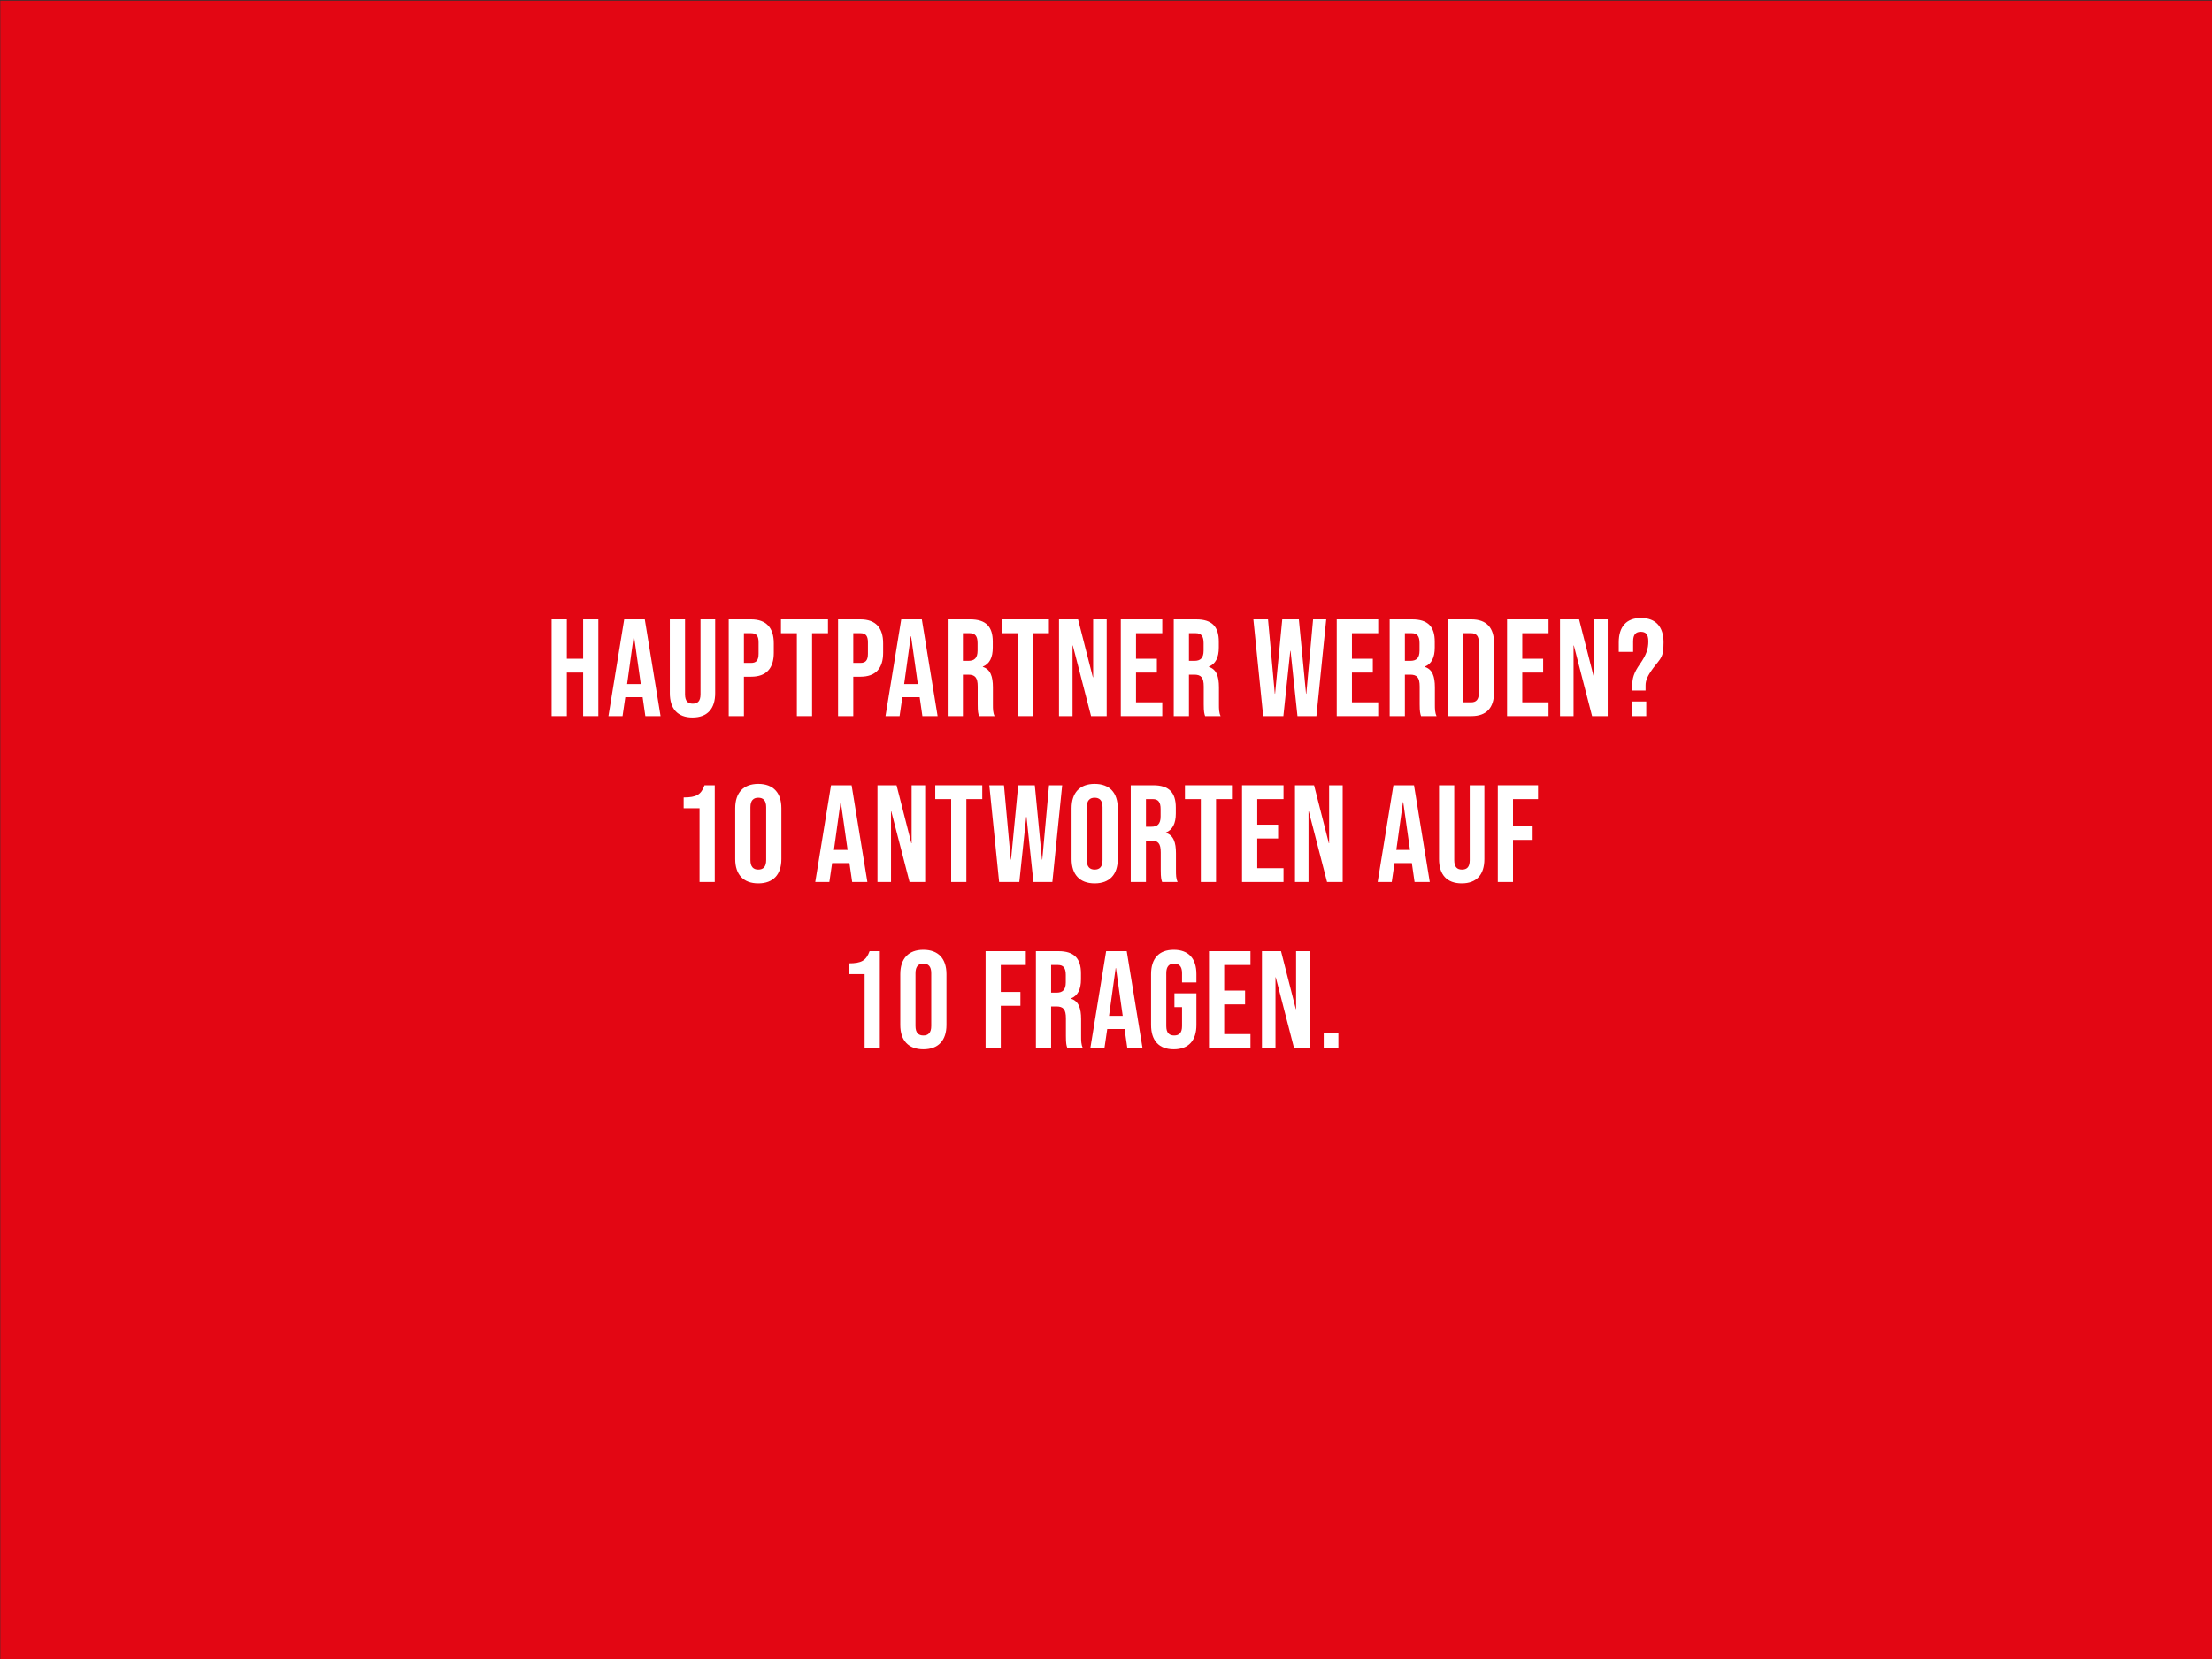 <?xml version="1.0" encoding="UTF-8"?>
<svg xmlns="http://www.w3.org/2000/svg" id="Ebene_1" version="1.1" viewBox="0 0 1600 1200" width="2560" height="1920">
  
  <rect x="0" y="0" width="1600" height="1200" fill="#333333" stroke="none"/>
  
  <defs>
    <style>
      .st0 {
        fill: #fff;
      }

      .st1 {
        fill: #e30613;
      }
    </style>
  </defs>
  <rect class="st1" x=".2" y=".5" width="1600" height="1200"/>
  <g>
    <path class="st0" d="M399,448h11v28.5h11.8v-28.5h11v70h-11v-31.5h-11.8v31.5h-11v-70Z"/>
    <path class="st0" d="M451.5,448h14.9l11.4,70h-11l-2-13.9v.2h-12.5l-2,13.7h-10.2l11.4-70ZM463.5,494.8l-4.9-34.6h-.2l-4.8,34.6h9.9Z"/>
    <path class="st0" d="M484.5,501.4v-53.4h11v54.2c0,5,2.1,6.8,5.6,6.8s5.6-1.8,5.6-6.8v-54.2h10.6v53.4c0,11.2-5.6,17.6-16.4,17.6s-16.4-6.4-16.4-17.6Z"/>
    <path class="st0" d="M527.1,448h16.2c11,0,16.4,6.1,16.4,17.3v6.9c0,11.2-5.4,17.3-16.4,17.3h-5.2v28.5h-11v-70ZM543.3,479.5c3.5,0,5.4-1.6,5.4-6.6v-8.3c0-5-1.9-6.6-5.4-6.6h-5.2v21.5h5.2Z"/>
    <path class="st0" d="M576.4,458h-11.5v-10h34v10h-11.5v60h-11v-60Z"/>
    <path class="st0" d="M606.2,448h16.2c11,0,16.4,6.1,16.4,17.3v6.9c0,11.2-5.4,17.3-16.4,17.3h-5.2v28.5h-11v-70ZM622.4,479.5c3.5,0,5.4-1.6,5.4-6.6v-8.3c0-5-1.9-6.6-5.4-6.6h-5.2v21.5h5.2Z"/>
    <path class="st0" d="M651.9,448h14.9l11.4,70h-11l-2-13.9v.2h-12.5l-2,13.7h-10.2l11.4-70ZM663.9,494.8l-4.9-34.6h-.2l-4.8,34.6h9.9Z"/>
    <path class="st0" d="M685.5,448h16.3c11.4,0,16.3,5.3,16.3,16.1v4.3c0,7.2-2.3,11.8-7.2,13.8v.2c5.5,1.7,7.3,6.9,7.3,14.8v12.3c0,3.4,0,5.9,1.2,8.5h-11.2c-.6-1.8-1-2.9-1-8.6v-12.8c0-6.5-1.9-8.6-6.9-8.6h-3.8v30h-11v-70h0ZM700.5,478c4.1,0,6.6-1.8,6.6-7.4v-5.4c0-5-1.7-7.2-5.6-7.2h-5v20h4Z"/>
    <path class="st0" d="M736.2,458h-11.5v-10h34v10h-11.5v60h-11v-60Z"/>
    <path class="st0" d="M766,448h13.8l10.7,41.9h.2v-41.9h9.8v70h-11.3l-13.2-51.1h-.2v51.1h-9.8v-70Z"/>
    <path class="st0" d="M810.7,448h30v10h-19v18.5h15.1v10h-15.1v21.5h19v10h-30v-70Z"/>
    <path class="st0" d="M849,448h16.3c11.4,0,16.3,5.3,16.3,16.1v4.3c0,7.2-2.3,11.8-7.2,13.8v.2c5.5,1.7,7.3,6.9,7.3,14.8v12.3c0,3.4,0,5.9,1.2,8.5h-11.2c-.6-1.8-1-2.9-1-8.6v-12.8c0-6.5-1.9-8.6-6.9-8.6h-3.8v30h-11v-70ZM864,478c4.1,0,6.6-1.8,6.6-7.4v-5.4c0-5-1.7-7.2-5.6-7.2h-5v20h4Z"/>
    <path class="st0" d="M906.6,448h10.6l4.9,53.8h.2l5.2-53.8h12l5.2,53.8h.2l4.9-53.8h9.5l-7.1,70h-13.7l-5-47.2h-.2l-5,47.2h-14.6l-7.1-70Z"/>
    <path class="st0" d="M966.9,448h30v10h-19v18.5h15.1v10h-15.1v21.5h19v10h-30v-70Z"/>
    <path class="st0" d="M1005.2,448h16.3c11.4,0,16.3,5.3,16.3,16.1v4.3c0,7.2-2.3,11.8-7.2,13.8v.2c5.5,1.7,7.3,6.9,7.3,14.8v12.3c0,3.4,0,5.9,1.2,8.5h-11.2c-.6-1.8-1-2.9-1-8.6v-12.8c0-6.5-1.9-8.6-6.9-8.6h-3.8v30h-11v-70h0ZM1020.2,478c4.1,0,6.6-1.8,6.6-7.4v-5.4c0-5-1.7-7.2-5.6-7.2h-5v20h4Z"/>
    <path class="st0" d="M1047.5,448h16.8c11,0,16.4,6.1,16.4,17.3v35.4c0,11.2-5.4,17.3-16.4,17.3h-16.8v-70ZM1064.1,508c3.5,0,5.6-1.8,5.6-6.8v-36.4c0-5-2.1-6.8-5.6-6.8h-5.6v50h5.6Z"/>
    <path class="st0" d="M1090.1,448h30v10h-19v18.5h15.1v10h-15.1v21.5h19v10h-30v-70Z"/>
    <path class="st0" d="M1128.4,448h13.8l10.7,41.9h.2v-41.9h9.8v70h-11.3l-13.2-51.1h-.2v51.1h-9.8v-70Z"/>
    <path class="st0" d="M1180.7,495.3c0-4.6,1.1-8.7,5.4-14.8,4.9-7,6.2-11.3,6.2-16.6s-2-6.9-5.5-6.9-5.5,1.9-5.5,6.9v7.6h-10.4v-6.9c0-11.2,5.4-17.6,16.1-17.6s16.3,6.4,16.3,17.6-1.9,11.2-7.3,18.4c-4.3,5.8-5.7,9.2-5.7,12.7v3.8h-9.6v-4.2ZM1180.2,507.4h10.6v10.6h-10.6v-10.6Z"/>
  </g>
  <g>
    <path class="st0" d="M506,584.6h-11.5v-7.8c9.3,0,12.6-2,15.1-8.8h7.4v70h-11v-53.4Z"/>
    <path class="st0" d="M531.8,621.4v-36.8c0-11.2,5.9-17.6,16.7-17.6s16.7,6.4,16.7,17.6v36.8c0,11.2-5.9,17.6-16.7,17.6s-16.7-6.4-16.7-17.6ZM554.2,622.1v-38.2c0-5-2.2-6.9-5.7-6.9s-5.7,1.9-5.7,6.9v38.2c0,5,2.2,6.9,5.7,6.9s5.7-1.9,5.7-6.9Z"/>
    <path class="st0" d="M601.1,568h14.9l11.4,70h-11l-2-13.9v.2h-12.5l-2,13.7h-10.2l11.4-70ZM613.1,614.8l-4.9-34.6h-.2l-4.8,34.6h9.9Z"/>
    <path class="st0" d="M634.7,568h13.8l10.7,41.9h.2v-41.9h9.8v70h-11.3l-13.2-51.1h-.2v51.1h-9.8v-70Z"/>
    <path class="st0" d="M688,578h-11.5v-10h34v10h-11.5v60h-11v-60Z"/>
    <path class="st0" d="M715.6,568h10.6l4.9,53.8h.2l5.2-53.8h12l5.2,53.8h.2l4.9-53.8h9.5l-7.1,70h-13.7l-5-47.2h-.2l-5,47.2h-14.6l-7.1-70Z"/>
    <path class="st0" d="M775.1,621.4v-36.8c0-11.2,5.9-17.6,16.7-17.6s16.7,6.4,16.7,17.6v36.8c0,11.2-5.9,17.6-16.7,17.6s-16.7-6.4-16.7-17.6ZM797.5,622.1v-38.2c0-5-2.2-6.9-5.7-6.9s-5.7,1.9-5.7,6.9v38.2c0,5,2.2,6.9,5.7,6.9s5.7-1.9,5.7-6.9Z"/>
    <path class="st0" d="M817.9,568h16.3c11.4,0,16.3,5.3,16.3,16.1v4.3c0,7.2-2.3,11.8-7.2,13.8v.2c5.5,1.7,7.3,6.9,7.3,14.8v12.3c0,3.4,0,5.9,1.2,8.5h-11.2c-.6-1.8-1-2.9-1-8.6v-12.8c0-6.5-1.9-8.6-6.9-8.6h-3.8v30h-11v-70h0ZM832.9,598c4.1,0,6.6-1.8,6.6-7.4v-5.4c0-5-1.7-7.2-5.6-7.2h-5v20h4Z"/>
    <path class="st0" d="M868.6,578h-11.5v-10h34v10h-11.5v60h-11v-60Z"/>
    <path class="st0" d="M898.4,568h30v10h-19v18.5h15.1v10h-15.1v21.5h19v10h-30v-70Z"/>
    <path class="st0" d="M936.7,568h13.8l10.7,41.9h.2v-41.9h9.8v70h-11.3l-13.2-51.1h-.2v51.1h-9.8v-70Z"/>
    <path class="st0" d="M1007.9,568h14.9l11.4,70h-11l-2-13.9v.2h-12.5l-2,13.7h-10.2l11.4-70ZM1019.9,614.8l-4.9-34.6h-.2l-4.8,34.6h9.9Z"/>
    <path class="st0" d="M1040.9,621.4v-53.4h11v54.2c0,5,2.1,6.8,5.6,6.8s5.6-1.8,5.6-6.8v-54.2h10.6v53.4c0,11.2-5.6,17.6-16.4,17.6s-16.4-6.4-16.4-17.6Z"/>
    <path class="st0" d="M1083.4,568h29.1v10h-18.1v19.5h14.2v10h-14.2v30.5h-11v-70Z"/>
  </g>
  <path class="st0" d="M625.4,704.6h-11.5v-7.8c9.3,0,12.6-2,15.1-8.8h7.4v70h-11v-53.4Z"/>
  <path class="st0" d="M651.2,741.4v-36.8c0-11.2,5.9-17.6,16.7-17.6s16.7,6.4,16.7,17.6v36.8c0,11.2-5.9,17.6-16.7,17.6s-16.7-6.4-16.7-17.6ZM673.6,742.1v-38.2c0-5-2.2-6.9-5.7-6.9s-5.7,1.9-5.7,6.9v38.2c0,5,2.2,6.9,5.7,6.9s5.7-1.9,5.7-6.9Z"/>
  <g>
    <path class="st0" d="M712.9,688h29.1v10h-18.1v19.5h14.2v10h-14.2v30.5h-11v-70Z"/>
    <path class="st0" d="M749.3,688h16.3c11.4,0,16.3,5.3,16.3,16.1v4.3c0,7.2-2.3,11.8-7.2,13.8v.2c5.5,1.7,7.3,6.9,7.3,14.8v12.3c0,3.4,0,5.9,1.2,8.5h-11.2c-.6-1.8-1-2.9-1-8.6v-12.8c0-6.5-1.9-8.6-6.9-8.6h-3.8v30h-11v-70ZM764.3,718c4.1,0,6.6-1.8,6.6-7.4v-5.4c0-5-1.7-7.2-5.6-7.2h-5v20h4Z"/>
    <path class="st0" d="M800.1,688h14.9l11.4,70h-11l-2-13.9v.2h-12.5l-2,13.7h-10.2l11.4-70ZM812.1,734.8l-4.9-34.6h-.2l-4.8,34.6h9.9Z"/>
    <path class="st0" d="M832.6,741.4v-36.8c0-11.2,5.6-17.6,16.4-17.6s16.4,6.4,16.4,17.6v6h-10.4v-6.7c0-5-2.2-6.9-5.7-6.9s-5.7,1.9-5.7,6.9v38.3c0,5,2.2,6.8,5.7,6.8s5.7-1.8,5.7-6.8v-13.7h-5.5v-10h15.9v22.9c0,11.2-5.6,17.6-16.4,17.6s-16.4-6.4-16.4-17.6Z"/>
    <path class="st0" d="M874.5,688h30v10h-19v18.5h15.1v10h-15.1v21.5h19v10h-30v-70Z"/>
    <path class="st0" d="M912.8,688h13.8l10.7,41.9h.2v-41.9h9.8v70h-11.3l-13.2-51.1h-.2v51.1h-9.8v-70Z"/>
    <path class="st0" d="M957.5,747.4h10.6v10.6h-10.6v-10.6Z"/>
  </g>
</svg>

